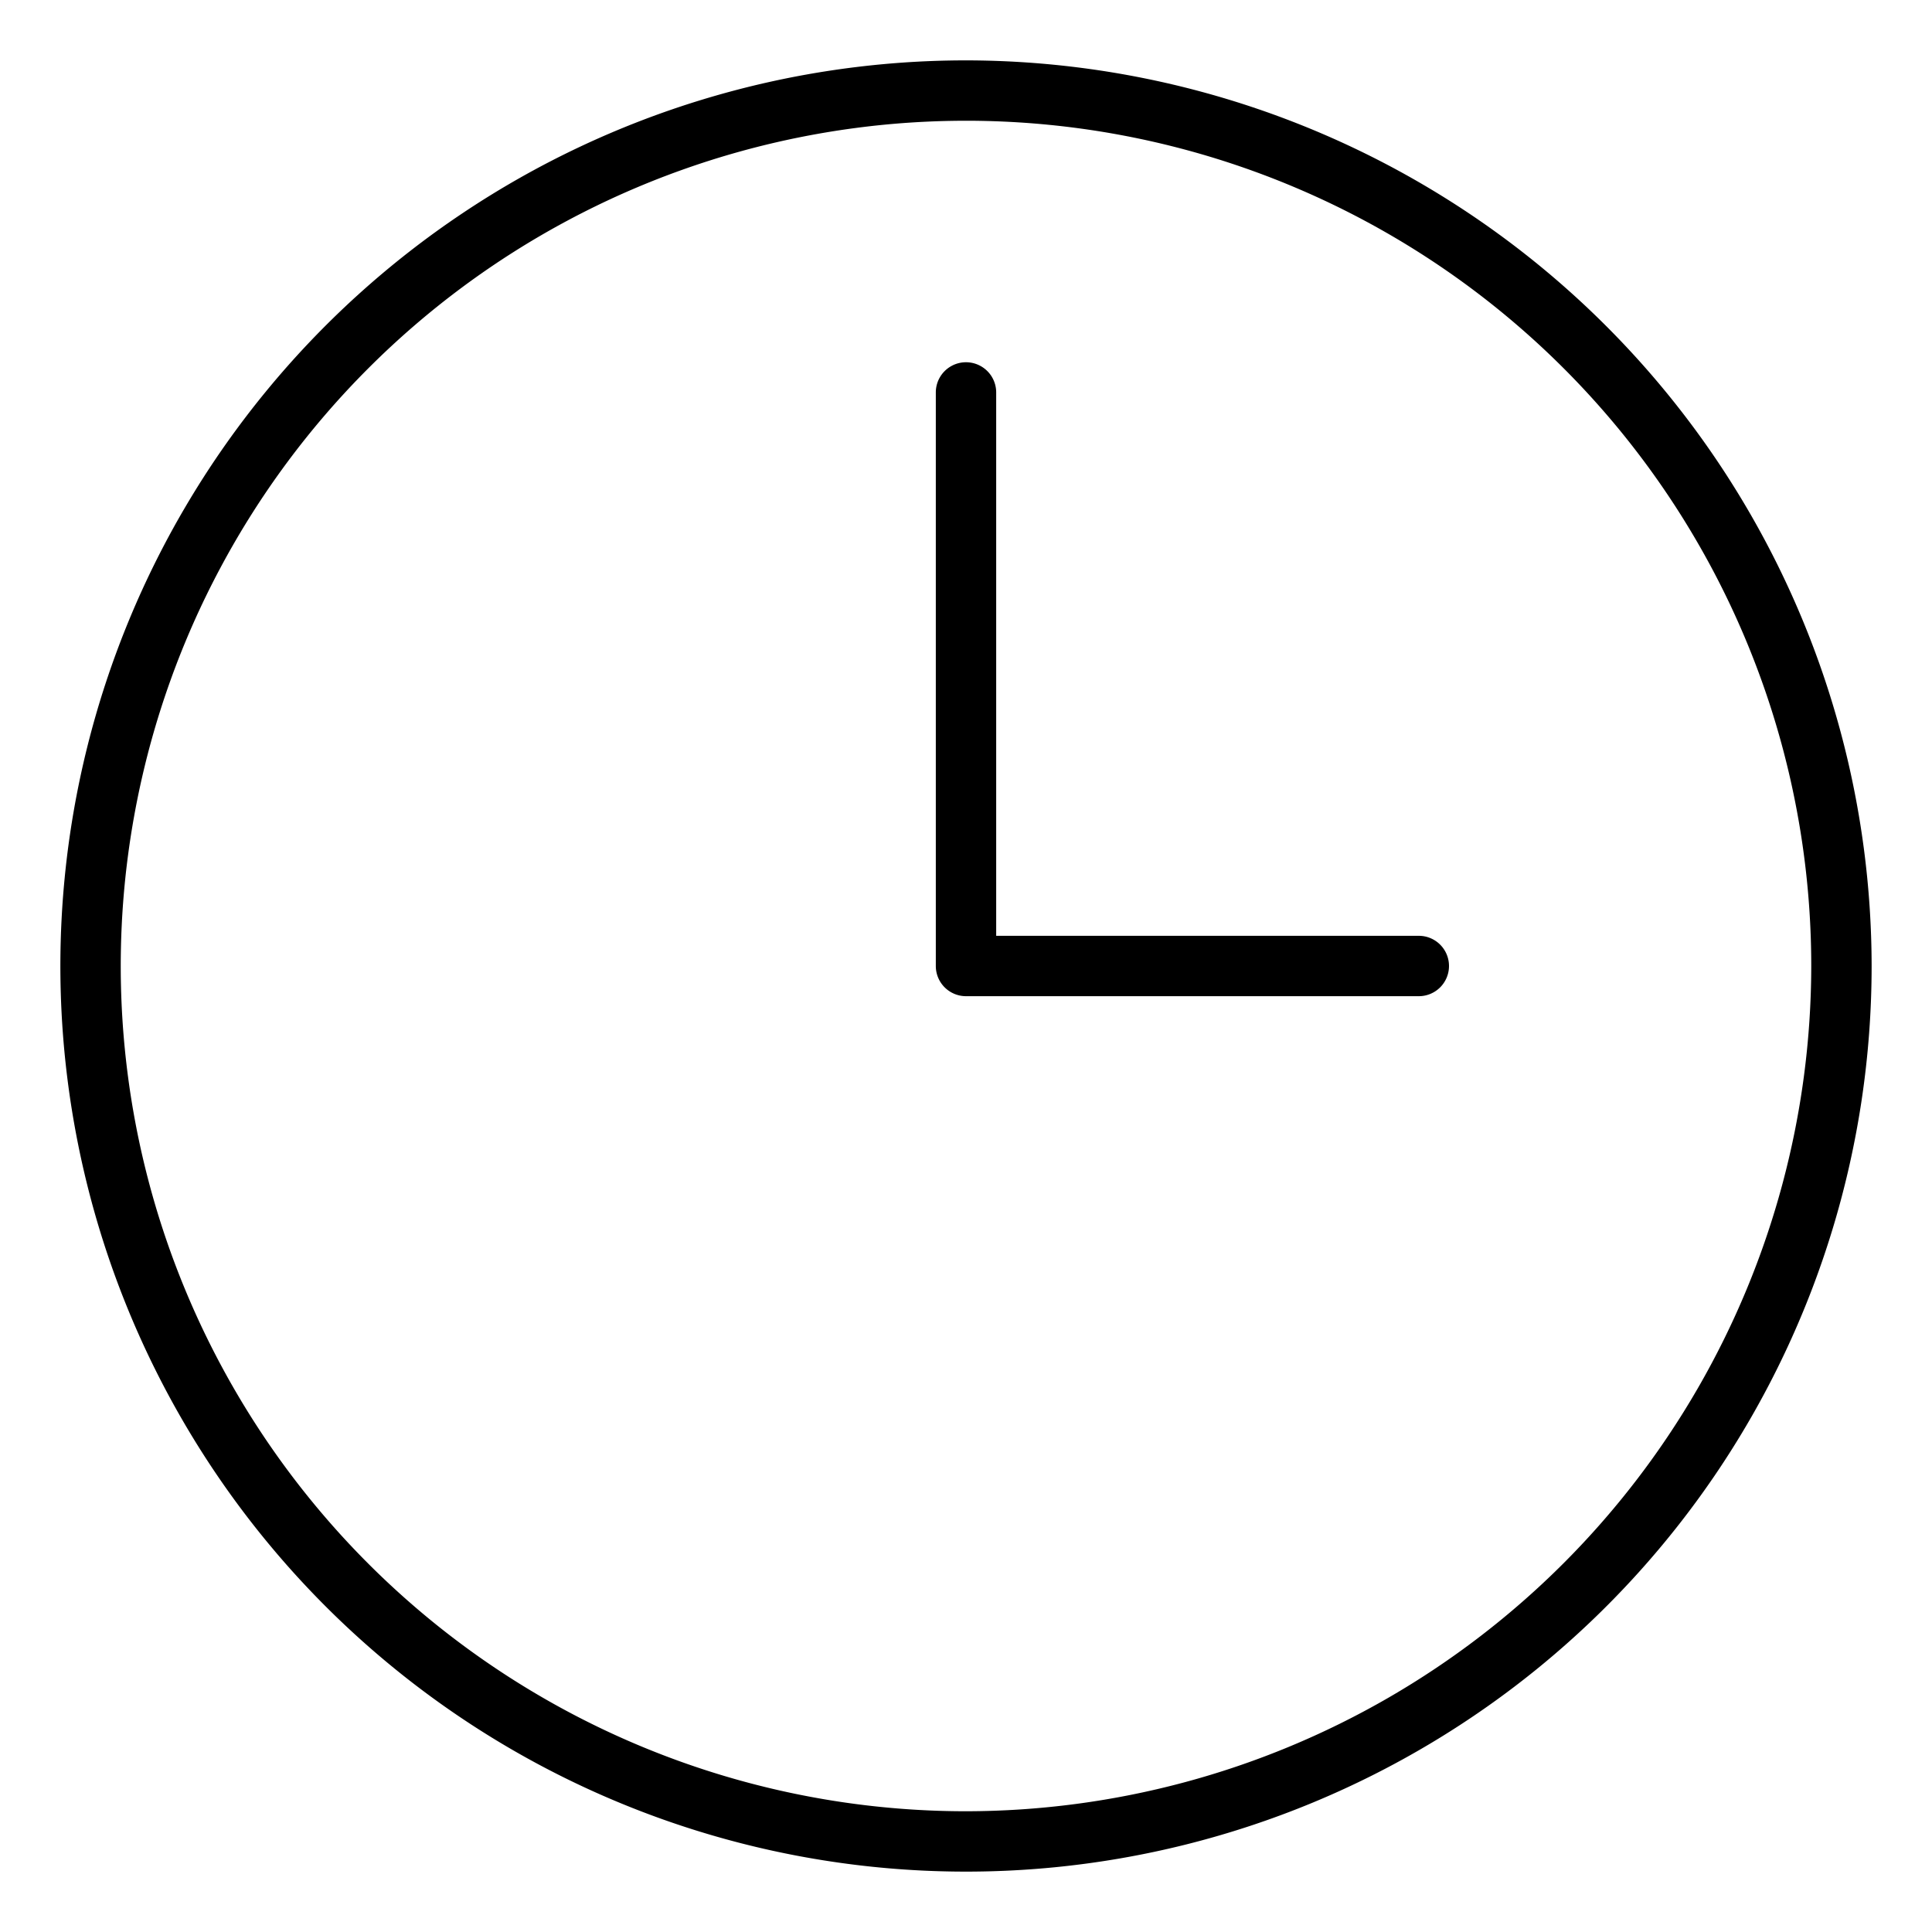 <svg id="outline" height="512" viewBox="0 0 64 64" width="512" xmlns="http://www.w3.org/2000/svg"><path d="m32 2a30 30 0 1 0 30 30 30.034 30.034 0 0 0 -30-30zm0 58a28 28 0 1 1 28-28 28.032 28.032 0 0 1 -28 28zm16-28a1 1 0 0 1 -1 1h-15a1 1 0 0 1 -1-1v-19a1 1 0 0 1 2 0v18h14a1 1 0 0 1 1 1z"/></svg>